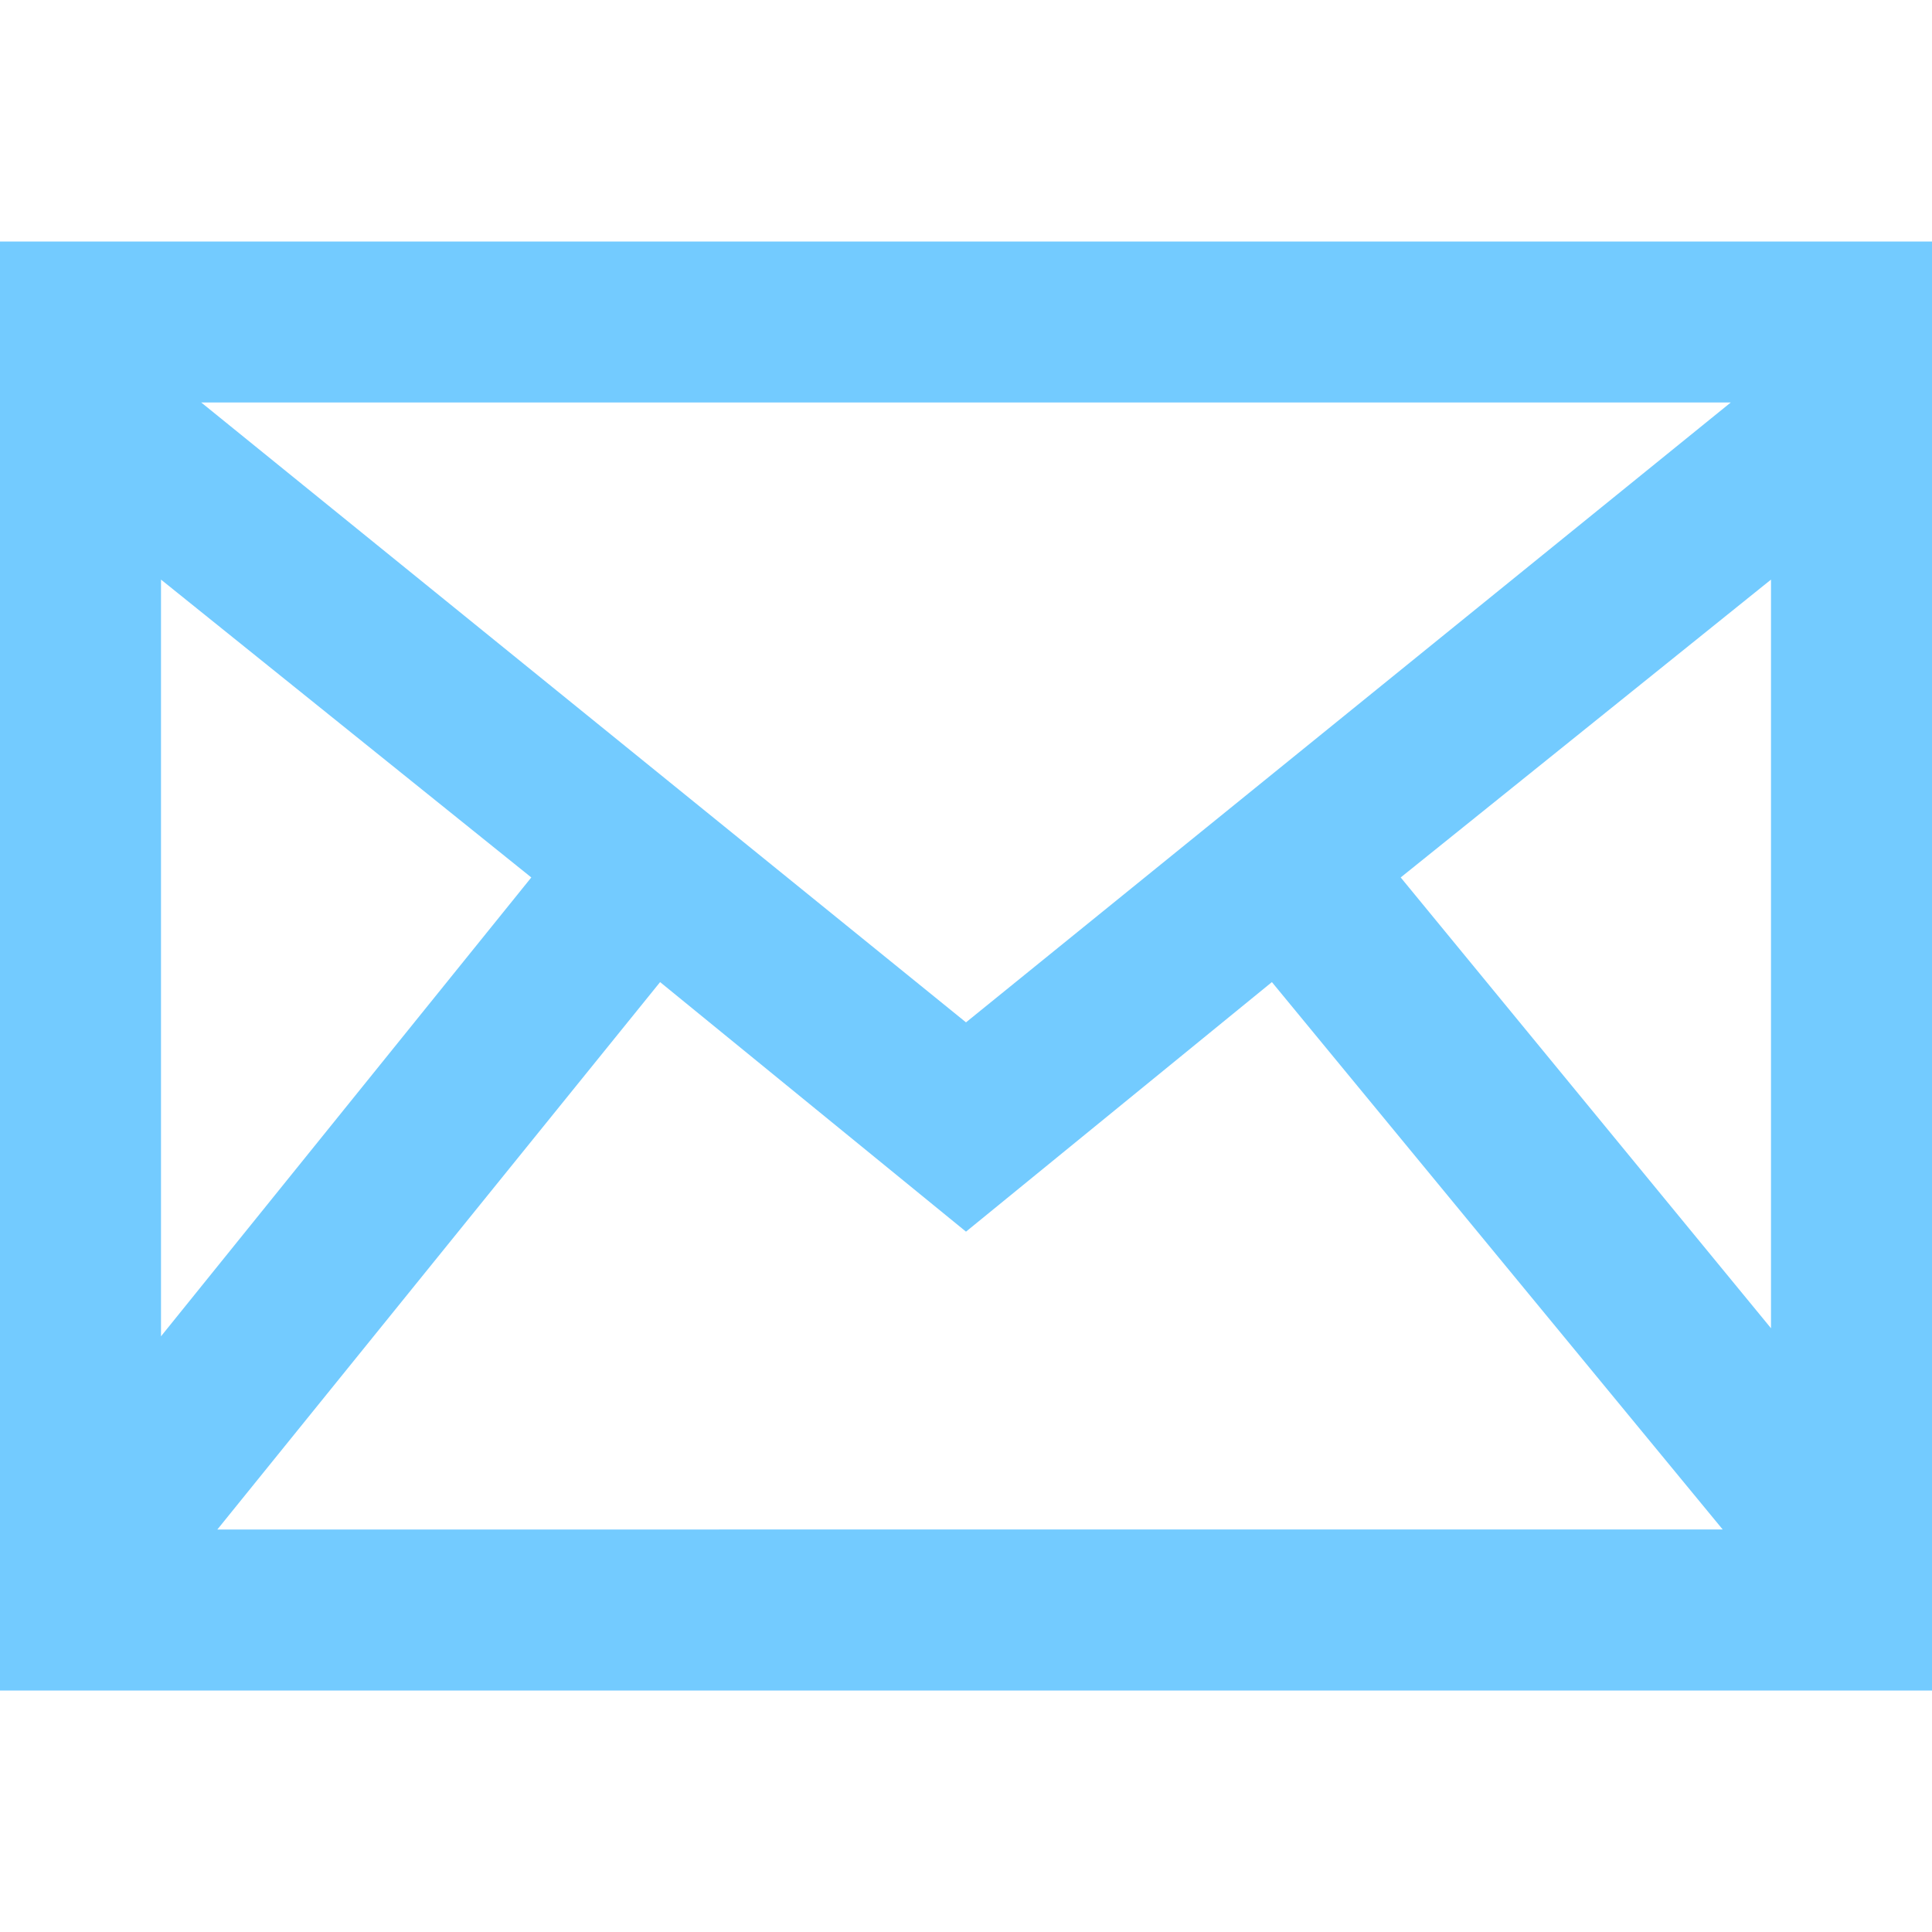 <?xml version="1.0" encoding="utf-8"?>
<!-- Generator: Adobe Illustrator 23.1.1, SVG Export Plug-In . SVG Version: 6.00 Build 0)  -->
<svg version="1.1" id="レイヤー_1" xmlns="http://www.w3.org/2000/svg" xmlns:xlink="http://www.w3.org/1999/xlink" x="0px"
	 y="0px" viewBox="0 0 24 24" style="enable-background:new 0 0 24 24;" xml:space="preserve">
<style type="text/css">
	.st0{opacity:0.55;fill:#00A0FF;}
</style>
<path class="st0" d="M0,3v18h24V3H0z M6.6,10.9L2,16.6V7.2C2,7.2,6.6,10.9,6.6,10.9z M2.5,5h19L12,12.7C12,12.7,2.5,5,2.5,5z
	 M8.2,12.2l3.8,3.1l3.8-3.1l5.6,6.8H2.7L8.2,12.2z M17.4,10.9L22,7.2v9.3C22,16.5,17.4,10.9,17.4,10.9z"/>
</svg>
